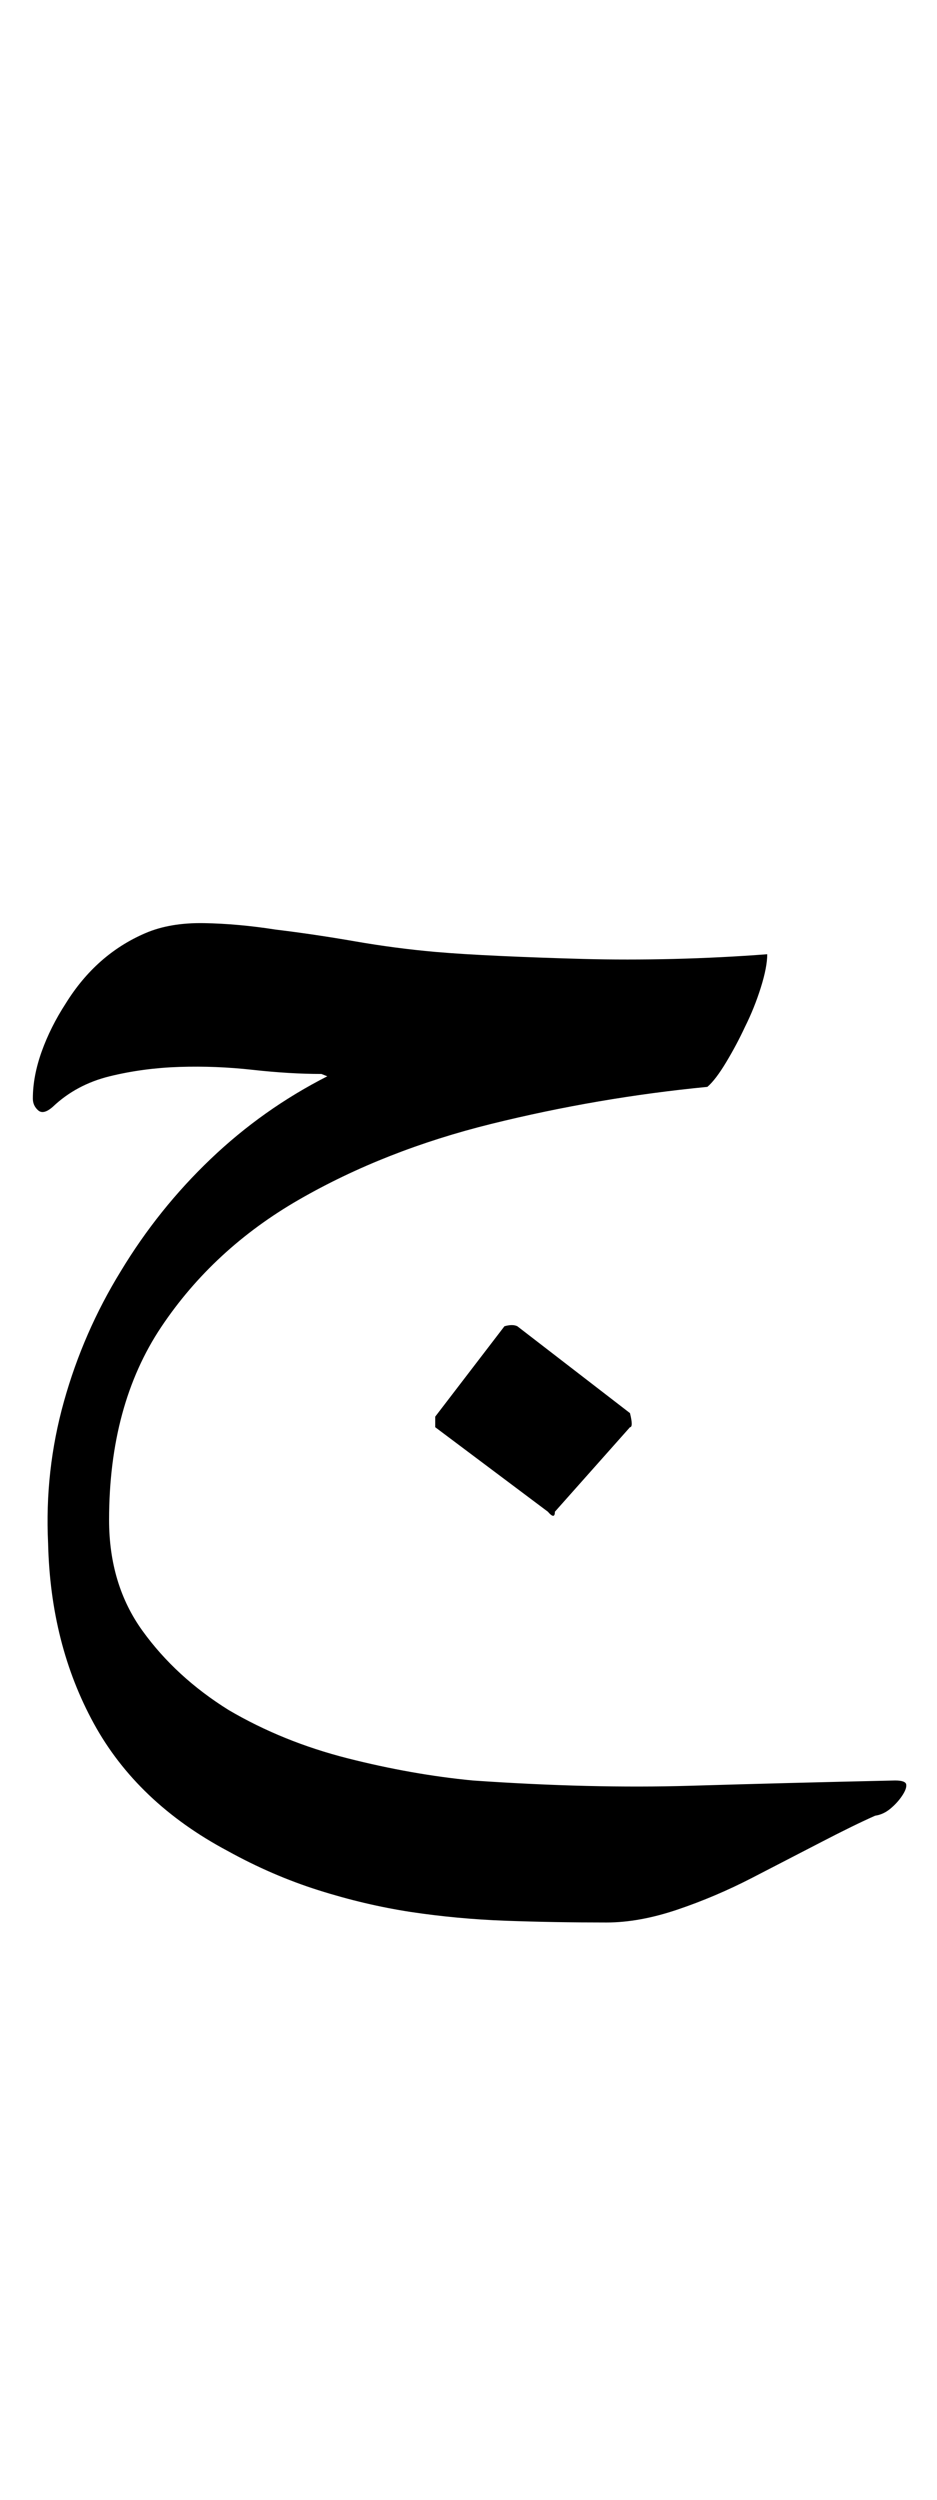 <svg version="1.0" xmlns="http://www.w3.org/2000/svg" width="39" height="104"><path d="M23.096 62.89q0 .342-.293 0l-4.688-3.515v-.44l2.881-3.76q.342-.097.537 0l4.688 3.614q.146.586 0 .586l-3.125 3.516zm14.16 11.182q.44 0 .464.171.024.171-.171.464-.195.293-.488.537-.293.244-.635.293-.88.39-2.246 1.099-1.367.708-2.881 1.489-1.514.781-3.1 1.318-1.588.537-2.955.537-2.197 0-4.2-.073-2.001-.073-3.954-.366-1.904-.293-3.833-.903-1.929-.61-3.784-1.636Q5.713 75 3.906 71.704 2.1 68.408 2.002 64.21q-.147-3.027.66-5.908.805-2.881 2.367-5.42 1.563-2.588 3.736-4.663 2.172-2.075 4.858-3.443l-.244-.097q-1.318 0-2.857-.171-1.538-.171-3.051-.122-1.514.049-2.906.39-1.391.342-2.368 1.27-.39.342-.61.146-.22-.195-.22-.488 0-.928.366-1.953.367-1.025 1.001-2.002.635-1.025 1.465-1.758.83-.732 1.856-1.172 1.025-.44 2.441-.415 1.416.025 2.979.269 1.61.195 3.296.488 1.684.293 3.344.44 1.123.097 2.735.17 1.61.074 3.418.123 1.806.048 3.784 0 1.977-.05 3.882-.196 0 .537-.269 1.392-.269.854-.66 1.636-.34.732-.78 1.464-.44.733-.782 1.026-4.54.44-8.984 1.538-4.443 1.099-8.008 3.15-3.564 2.05-5.737 5.297T4.54 63.232q0 2.686 1.392 4.615 1.391 1.928 3.588 3.296 2.247 1.318 4.932 2.002 2.686.683 5.225.927 4.931.342 9.033.22 4.102-.122 8.545-.22z"/></svg>